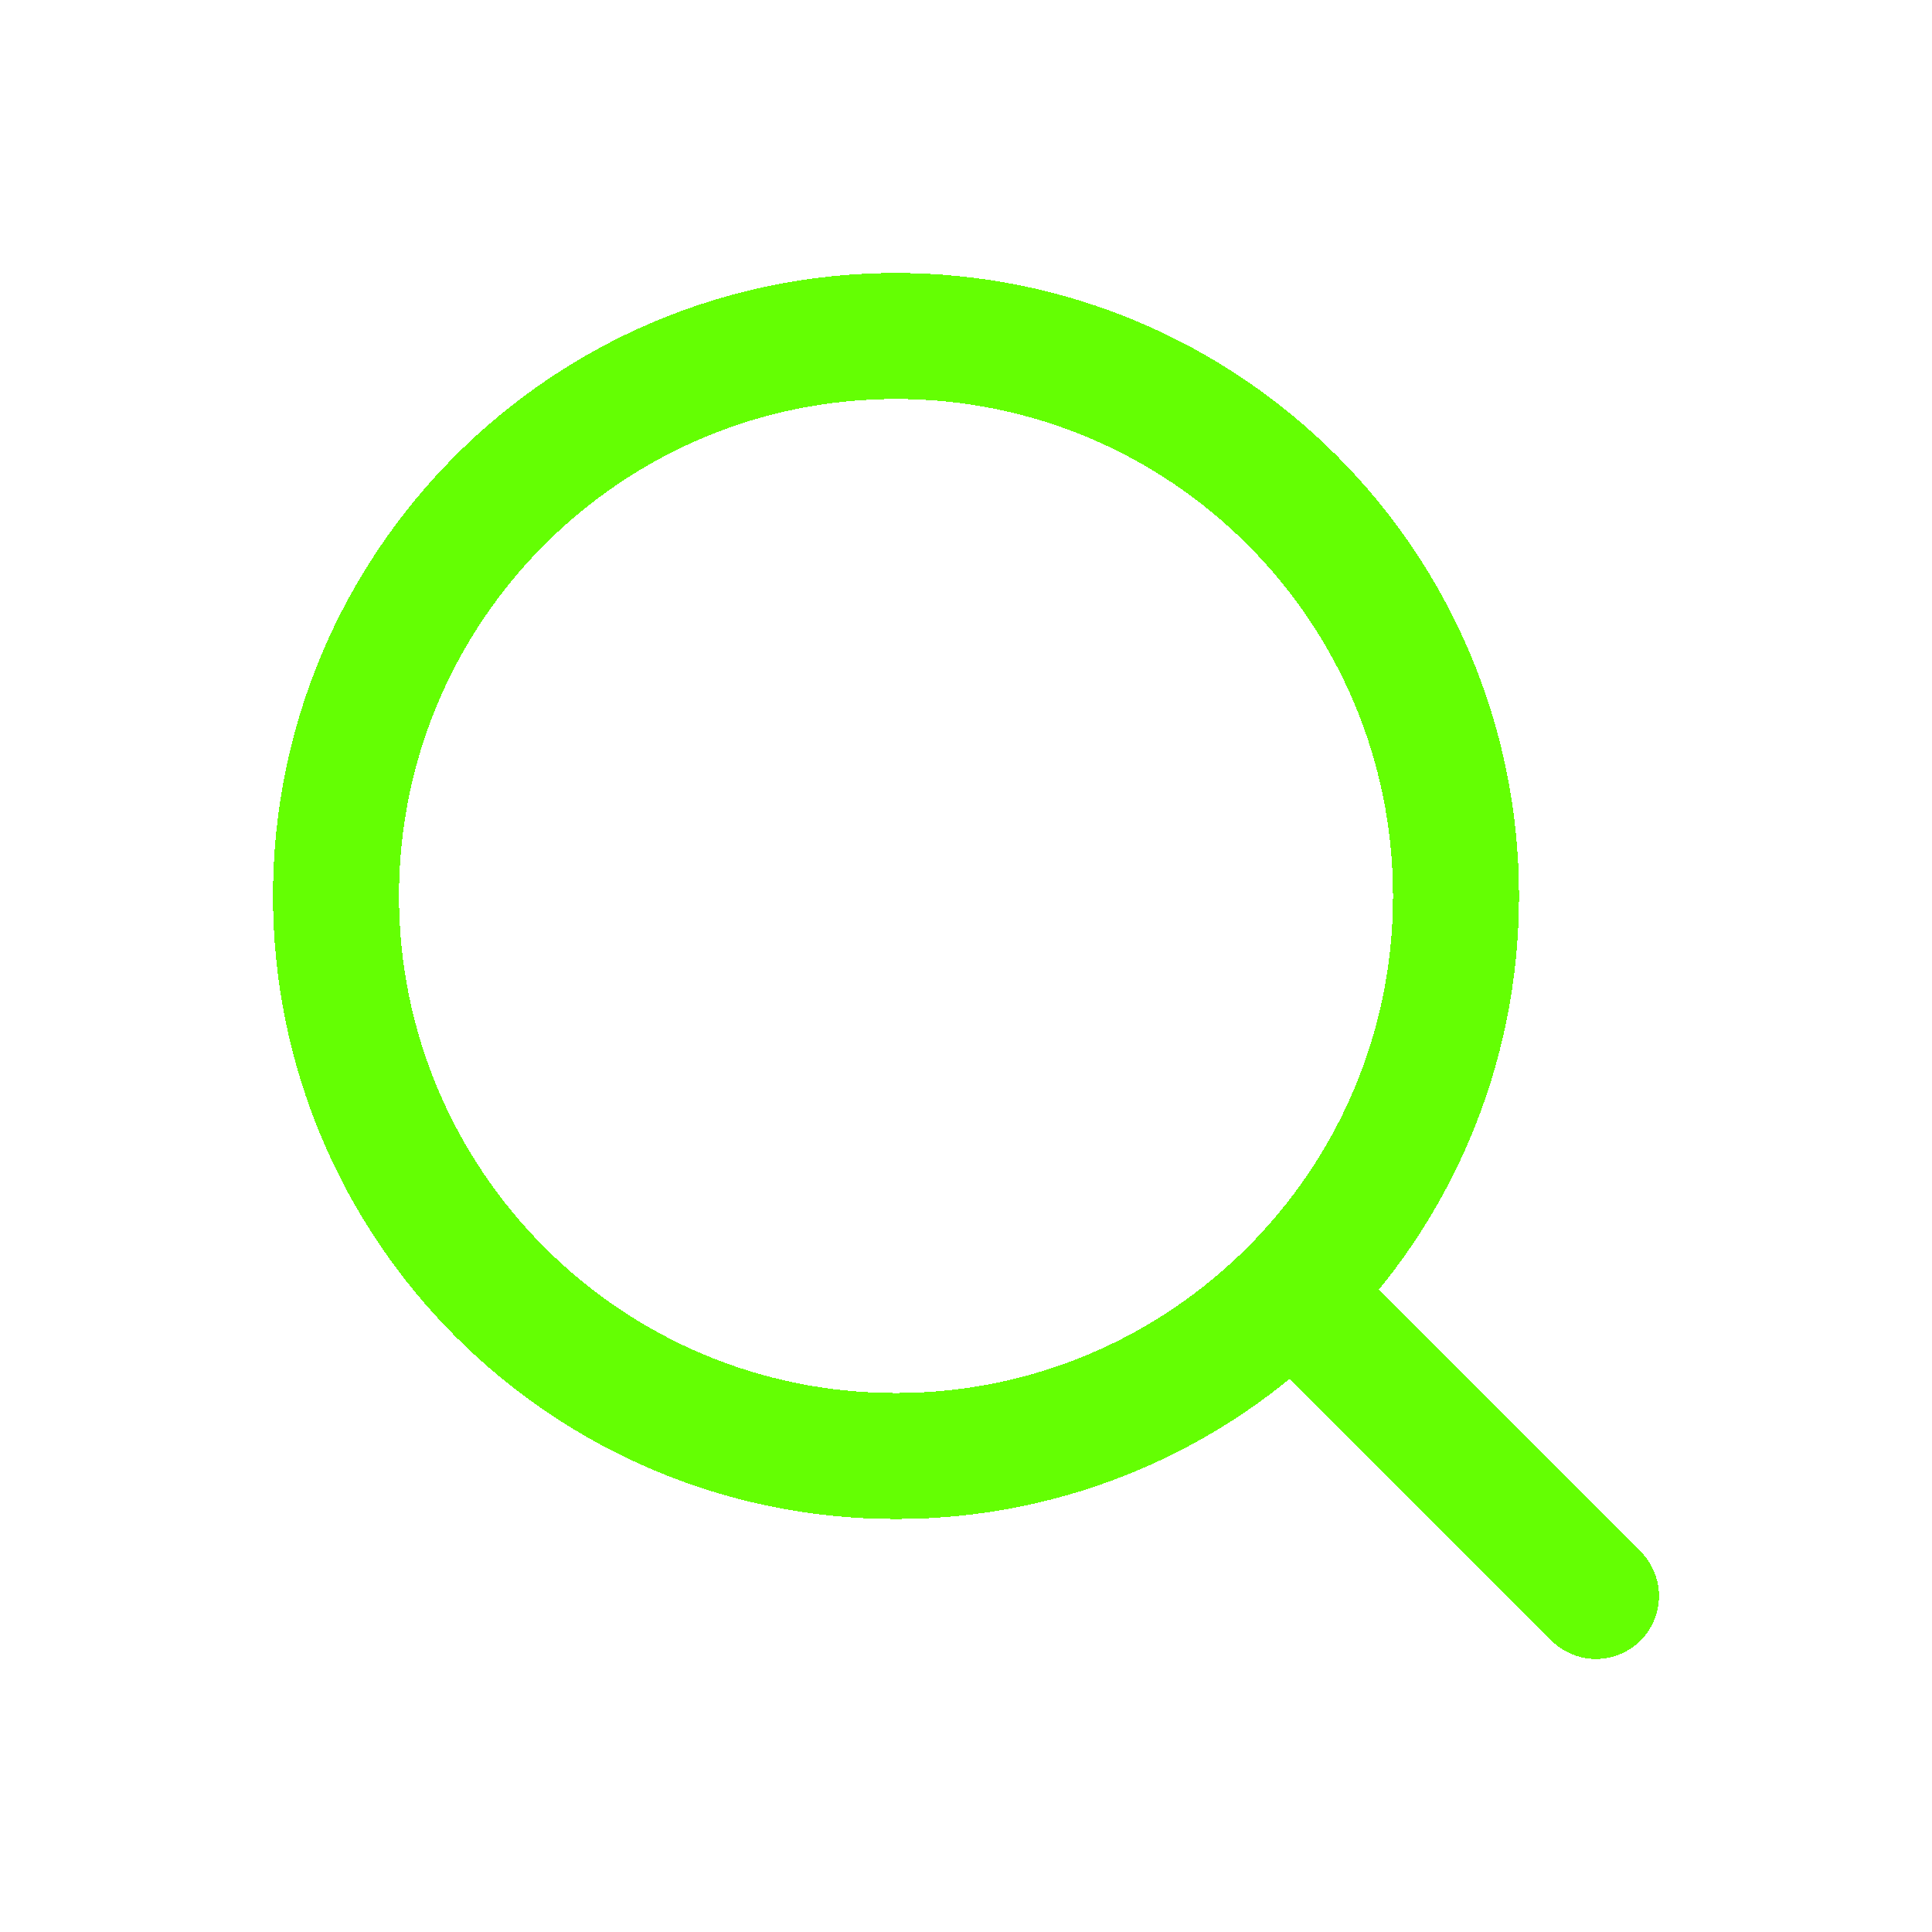 <svg width="46" height="46" viewBox="0 0 46 46" fill="none" xmlns="http://www.w3.org/2000/svg">
<g filter="url(#filter0_d_301_409)">
<path d="M38 38L30.761 30.761M30.761 30.761C33.174 28.349 34.667 25.015 34.667 21.333C34.667 13.97 28.697 8 21.333 8C13.97 8 8 13.97 8 21.333C8 28.697 13.97 34.667 21.333 34.667C25.015 34.667 28.349 33.174 30.761 30.761Z" stroke="#64FF03" stroke-width="3" stroke-linecap="round" stroke-linejoin="round" shape-rendering="crispEdges"/>
</g>
<defs>
<filter id="filter0_d_301_409" x="0.5" y="0.5" width="45" height="45" filterUnits="userSpaceOnUse" color-interpolation-filters="sRGB">
<feFlood flood-opacity="0" result="BackgroundImageFix"/>
<feColorMatrix in="SourceAlpha" type="matrix" values="0 0 0 0 0 0 0 0 0 0 0 0 0 0 0 0 0 0 127 0" result="hardAlpha"/>
<feOffset/>
<feGaussianBlur stdDeviation="3"/>
<feComposite in2="hardAlpha" operator="out"/>
<feColorMatrix type="matrix" values="0 0 0 0 0.392 0 0 0 0 1 0 0 0 0 0.012 0 0 0 1 0"/>
<feBlend mode="normal" in2="BackgroundImageFix" result="effect1_dropShadow_301_409"/>
<feBlend mode="normal" in="SourceGraphic" in2="effect1_dropShadow_301_409" result="shape"/>
</filter>
</defs>
</svg>
